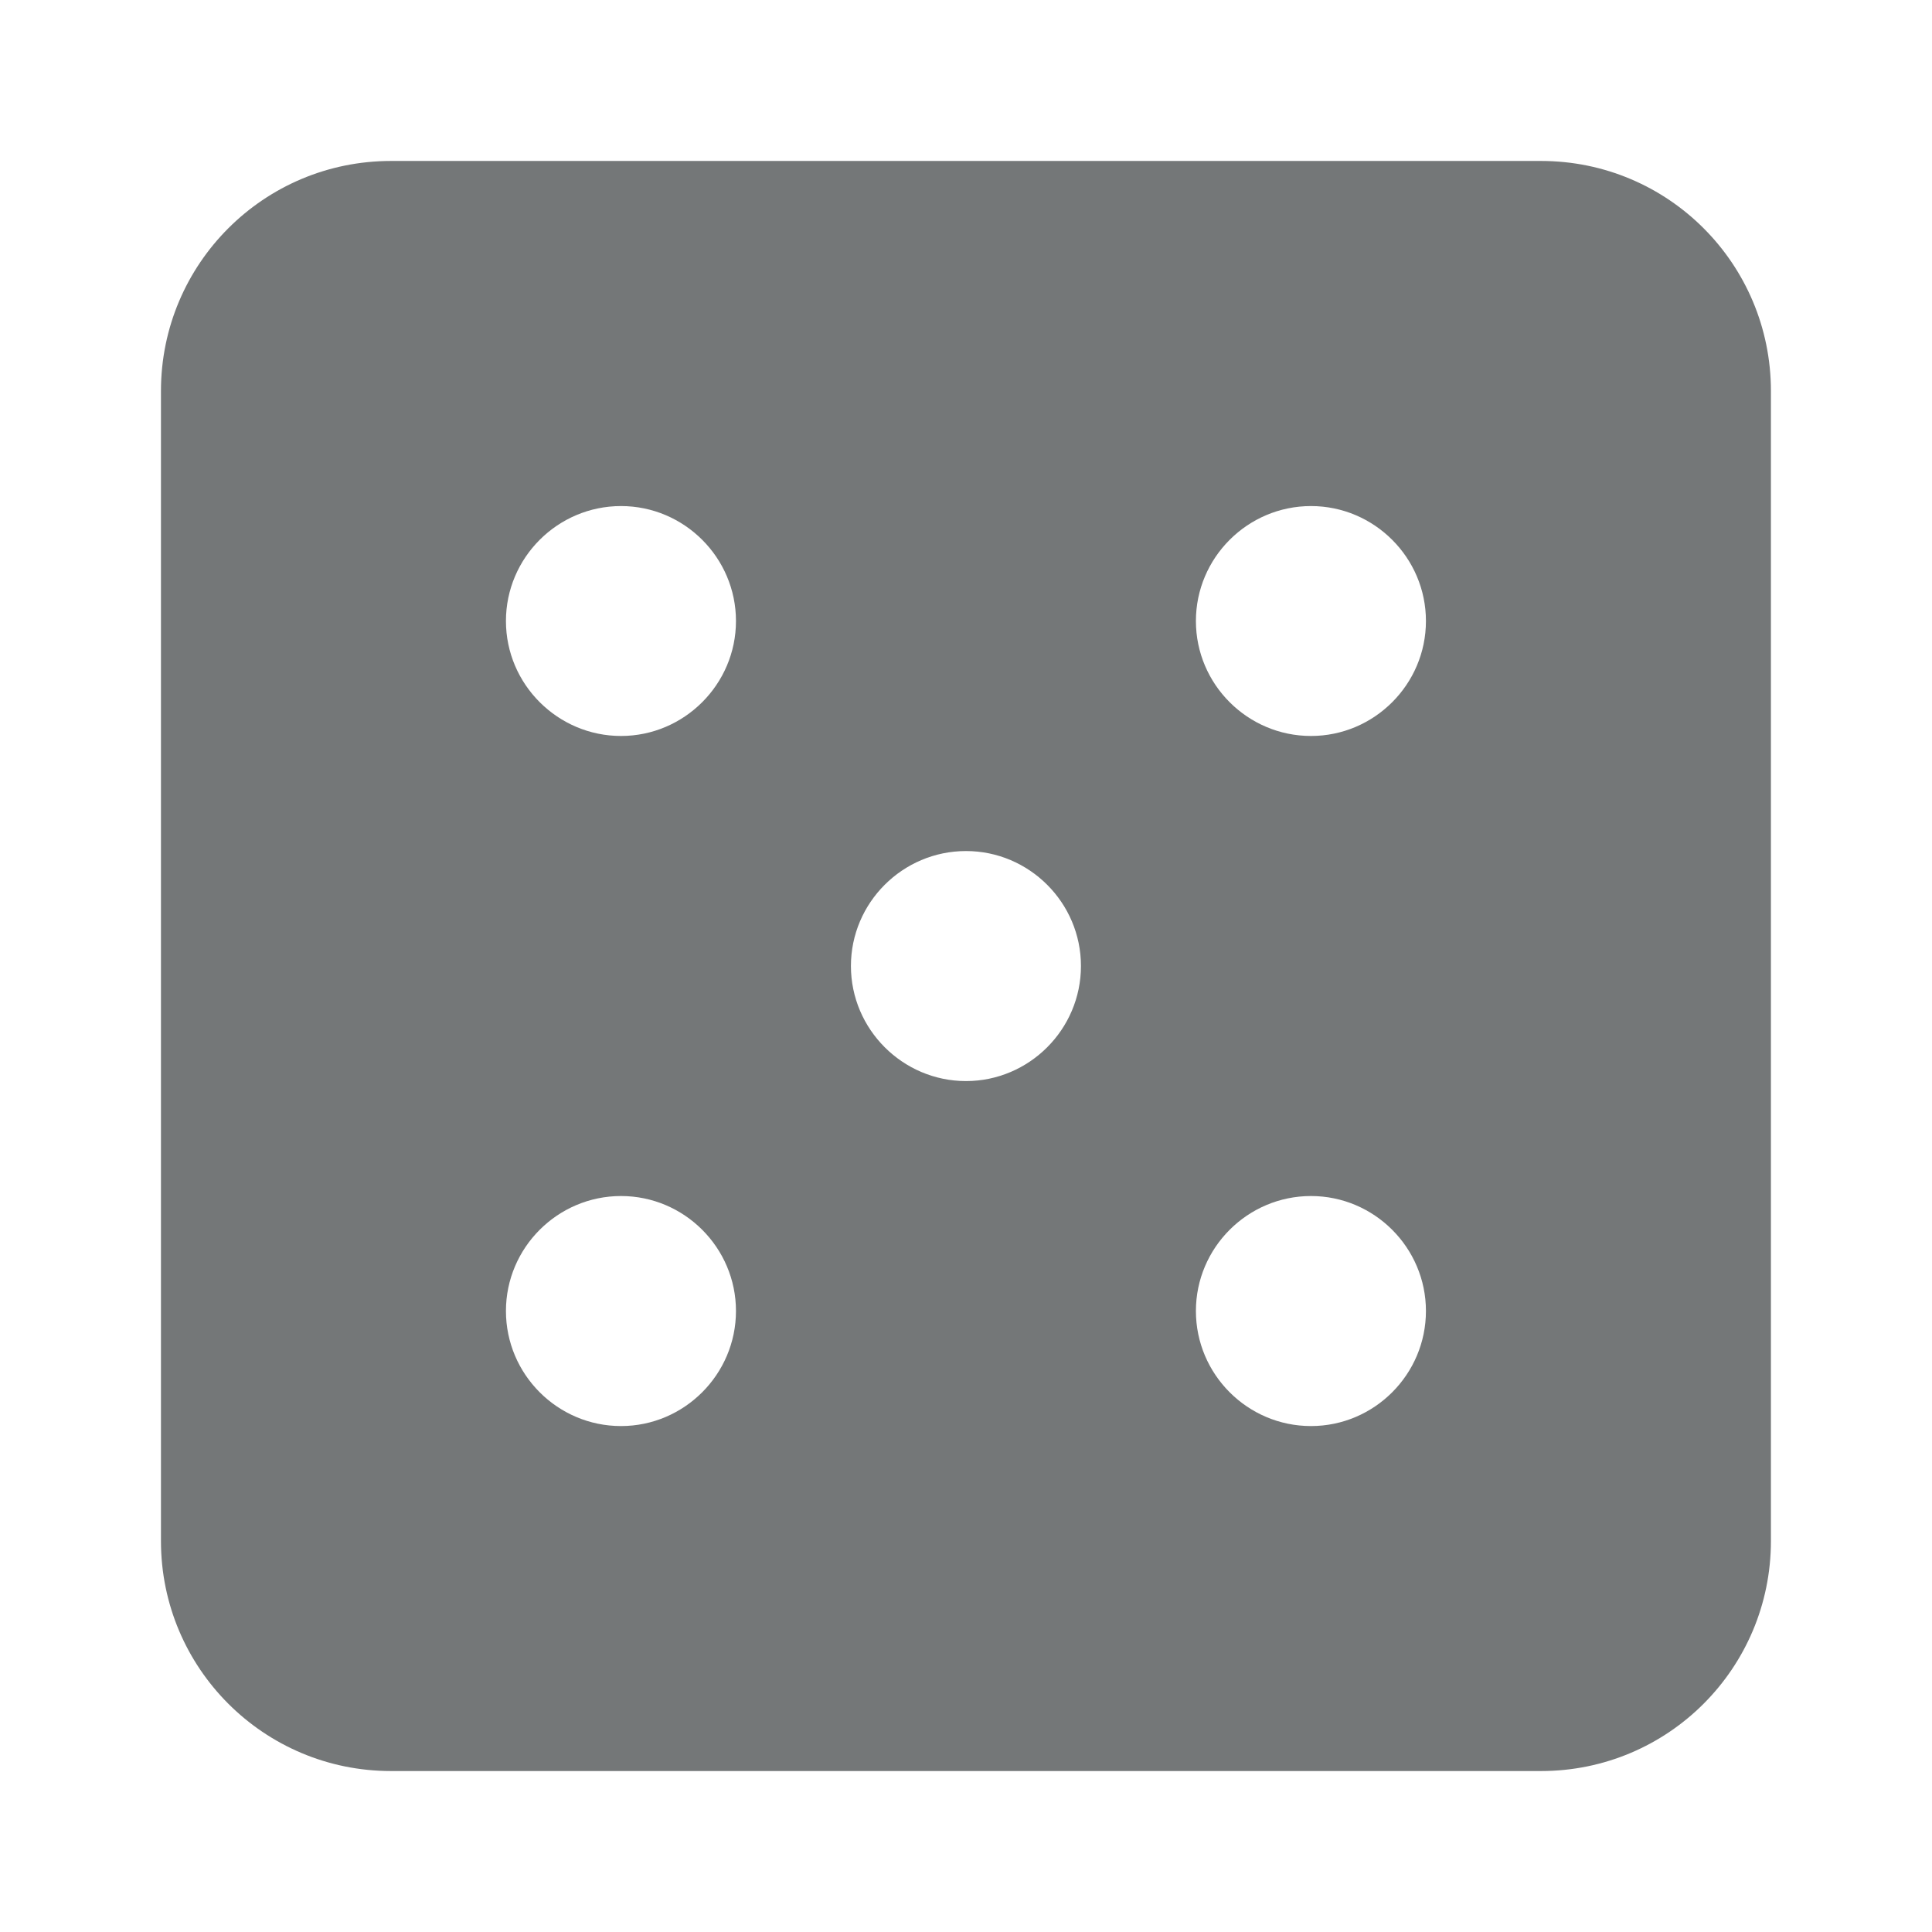 <svg width="16" height="16" viewBox="0 0 16 16" fill="none" xmlns="http://www.w3.org/2000/svg">
<path d="M12.762 1.333H3.238C2.185 1.333 1.333 2.185 1.333 3.238V12.762C1.333 13.815 2.185 14.667 3.238 14.667H12.762C13.815 14.667 14.666 13.815 14.666 12.762V3.238C14.666 2.185 13.815 1.333 12.762 1.333ZM5.143 11.81C4.618 11.81 4.19 11.382 4.19 10.857C4.19 10.333 4.618 9.905 5.143 9.905C5.667 9.905 6.095 10.333 6.095 10.857C6.095 11.382 5.666 11.81 5.143 11.81ZM5.143 6.095C4.619 6.095 4.19 5.667 4.19 5.143C4.19 4.619 4.618 4.191 5.143 4.191C5.667 4.191 6.095 4.619 6.095 5.143C6.095 5.667 5.666 6.095 5.143 6.095ZM8 8.953C7.476 8.953 7.047 8.524 7.047 8C7.047 7.476 7.475 7.048 8 7.048C8.524 7.048 8.952 7.476 8.952 8C8.952 8.525 8.523 8.953 8 8.953ZM10.857 11.81C10.332 11.81 9.904 11.382 9.904 10.857C9.904 10.333 10.332 9.905 10.857 9.905C11.381 9.905 11.809 10.333 11.809 10.857C11.809 11.382 11.381 11.81 10.857 11.81ZM10.857 6.095C10.332 6.095 9.904 5.667 9.904 5.143C9.904 4.619 10.332 4.191 10.857 4.191C11.381 4.191 11.809 4.619 11.809 5.143C11.809 5.667 11.381 6.095 10.857 6.095Z" fill="#747778"/>
</svg>
